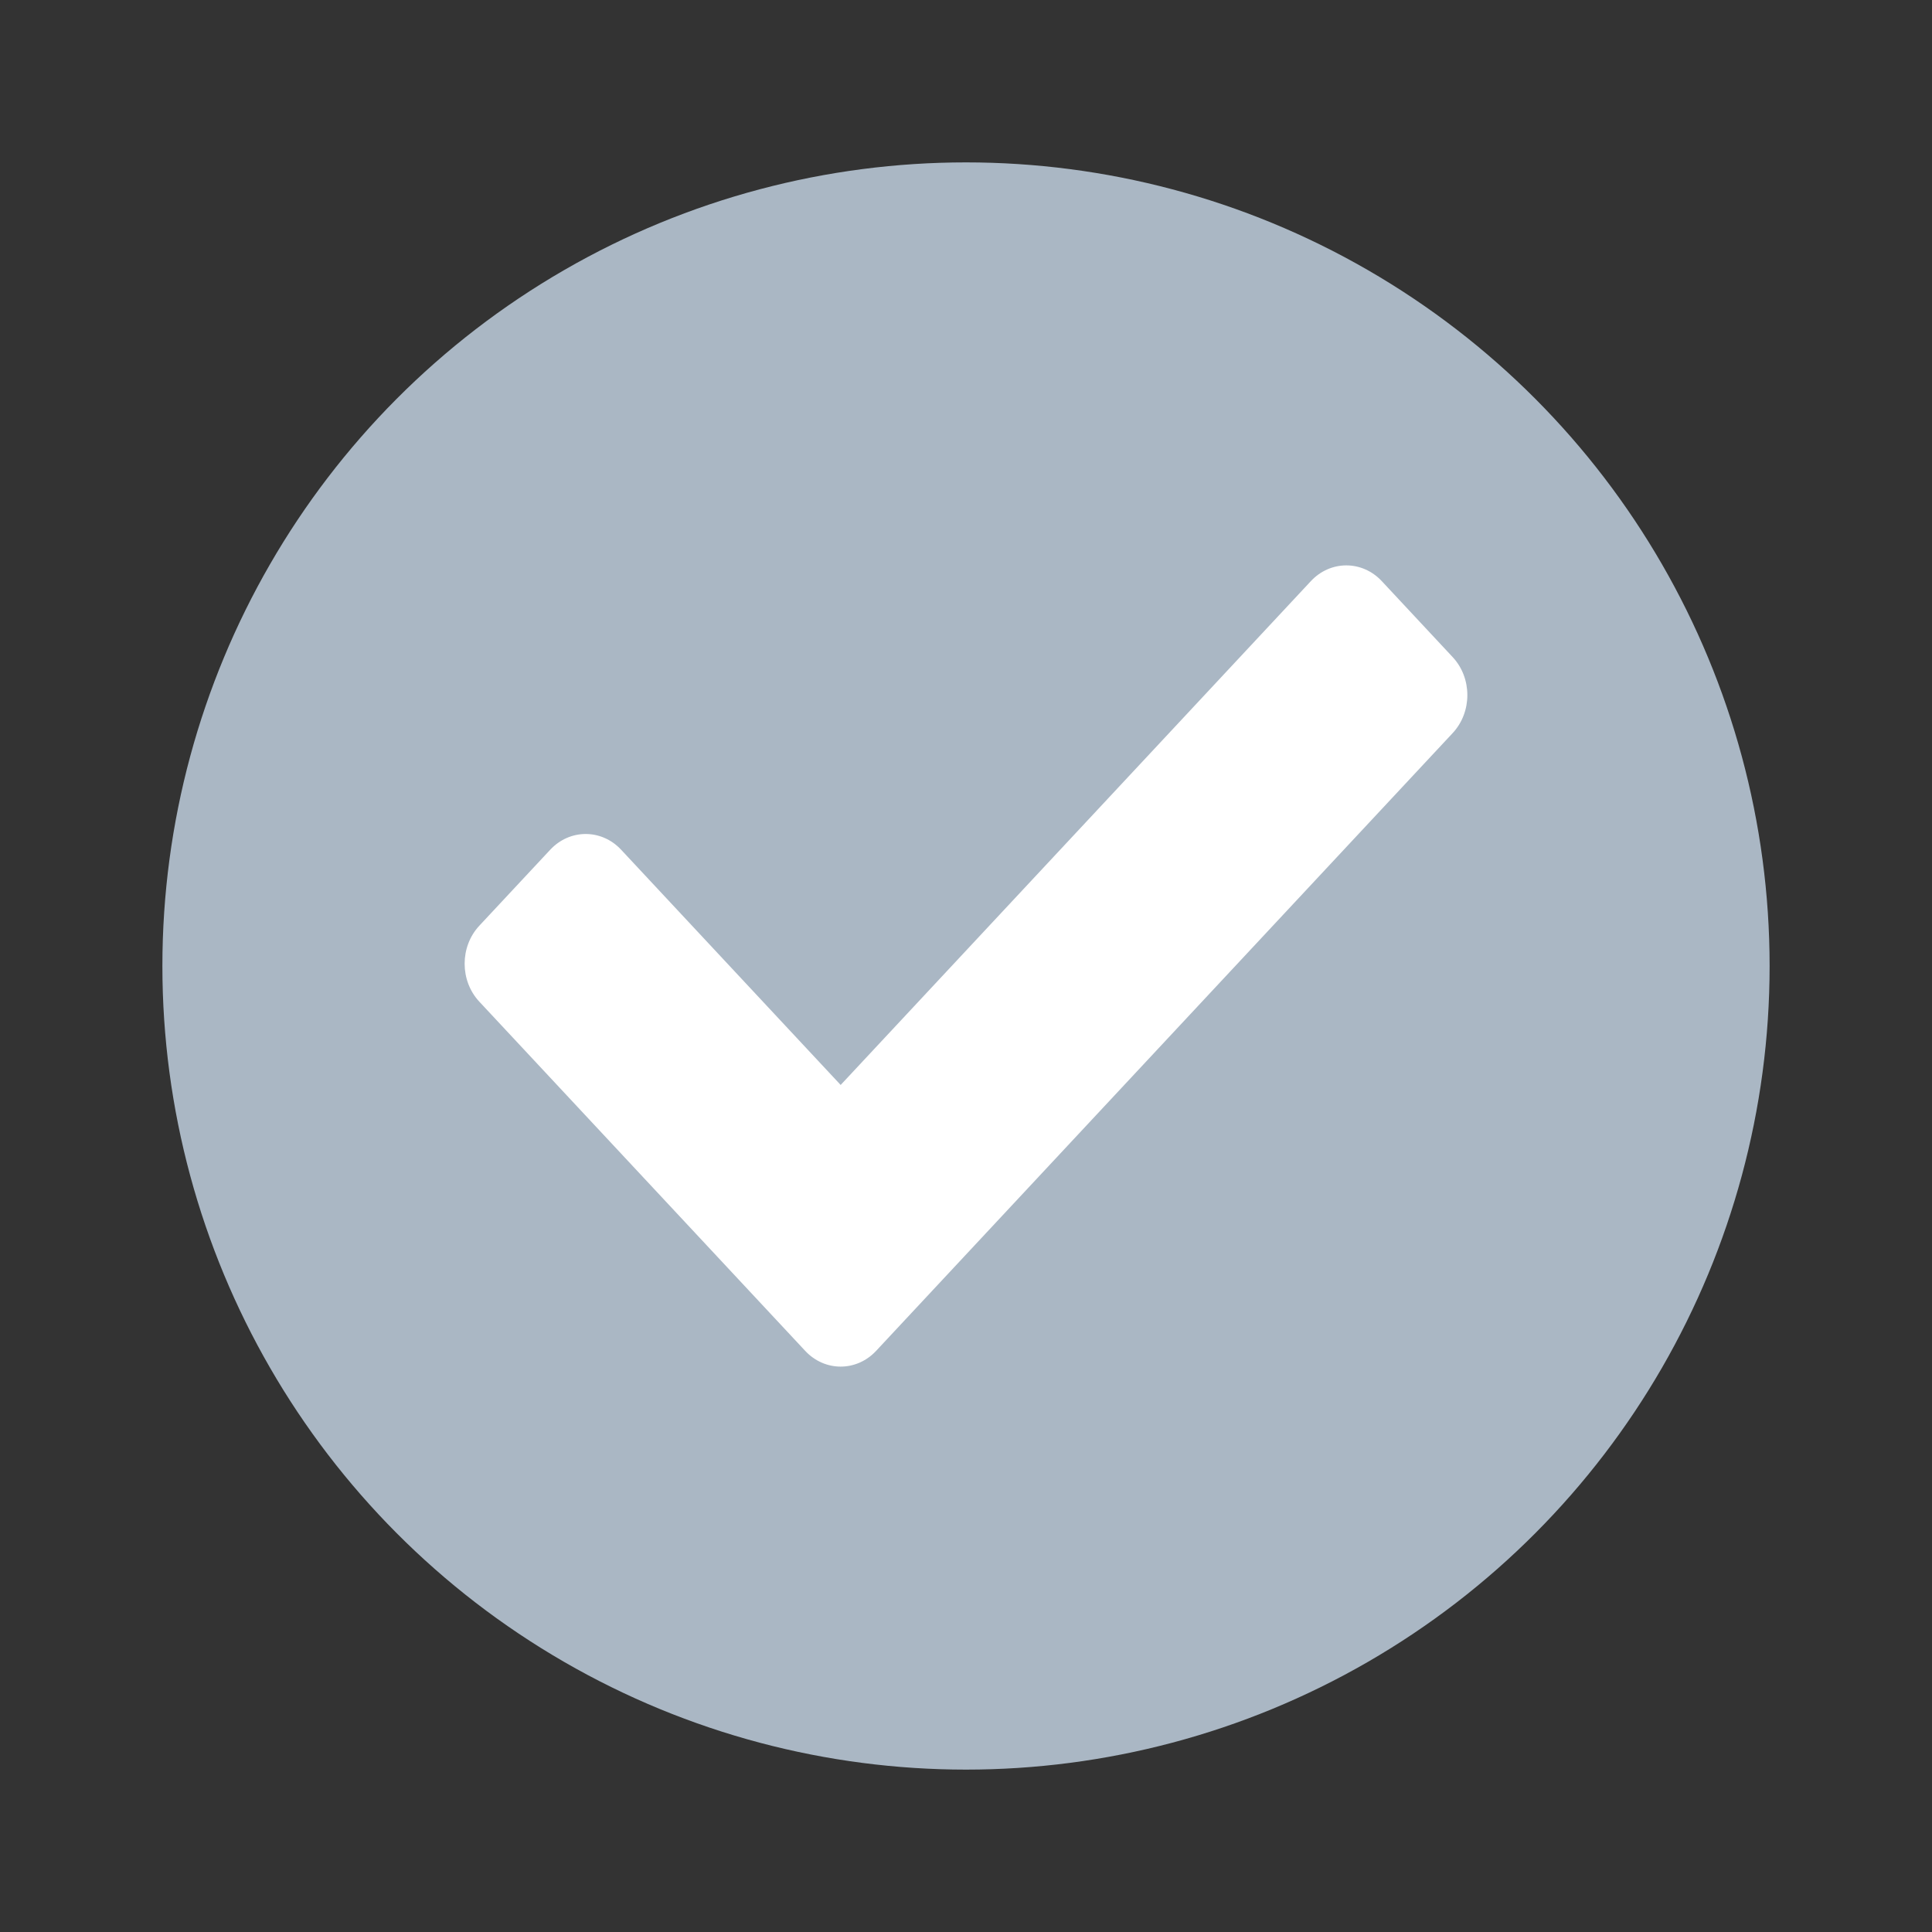 <svg xmlns="http://www.w3.org/2000/svg" width="464" height="464" viewBox="0 0 464 464">
  <rect x="0" y="0" width="464" height="464" fill="#333333" stroke="none"/>
  <g fill="none" fill-rule="evenodd" transform="translate(39 39)">
    <circle cx="193" cy="193" r="193" fill="#AAB7C4"/>
    <path fill="#FFF" fill-rule="nonzero" d="M81.792,188.645 L3.527,104.781 C-1.176,99.743 -1.176,91.574 3.527,86.535 L20.555,68.289 C25.257,63.25 32.881,63.25 37.583,68.289 L90.307,124.783 L203.235,3.779 C207.937,-1.26 215.561,-1.26 220.263,3.779 L237.291,22.025 C241.993,27.063 241.993,35.232 237.291,40.271 L98.821,188.645 C94.118,193.684 86.495,193.684 81.792,188.645 L81.792,188.645 Z" transform="translate(72.591 96.788)"/>
  </g>
</svg>
